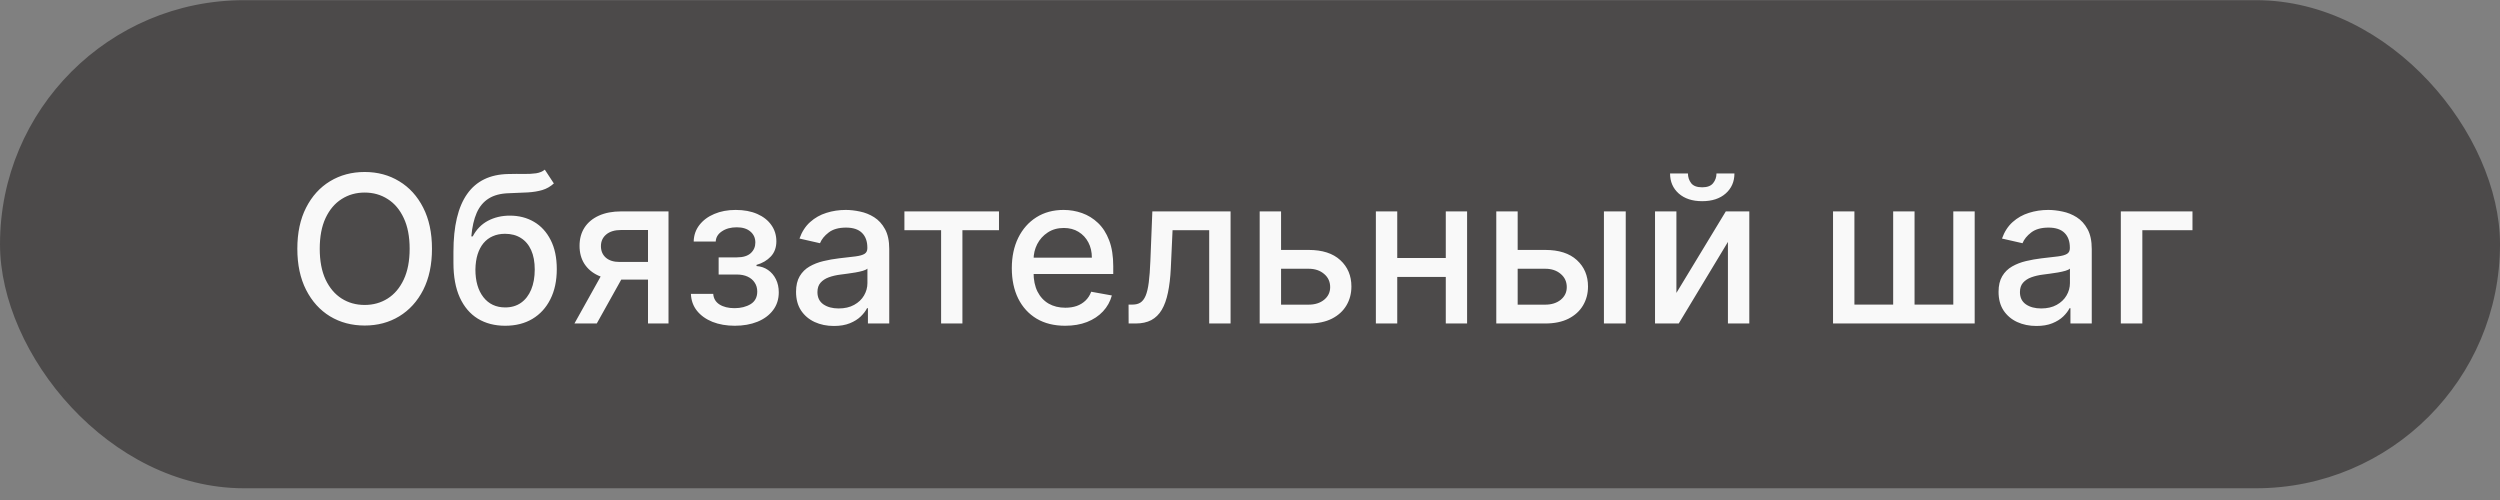 <?xml version="1.0" encoding="UTF-8"?> <svg xmlns="http://www.w3.org/2000/svg" width="210" height="42" viewBox="0 0 210 42" fill="none"><rect x="0" y="0" width="210" height="42" fill="#808080" stroke="none"/><rect x="0.324" y="0.338" width="209.353" height="40.353" rx="20.175" fill="#4C4A4A" stroke="#4C4A4A" stroke-width="0.647"></rect><path d="M36.286 20.896C36.286 22.236 36.04 23.389 35.55 24.353C35.06 25.313 34.387 26.053 33.533 26.572C32.683 27.087 31.717 27.345 30.634 27.345C29.547 27.345 28.576 27.087 27.722 26.572C26.872 26.053 26.202 25.311 25.711 24.347C25.221 23.382 24.976 22.232 24.976 20.896C24.976 19.555 25.221 18.405 25.711 17.445C26.202 16.48 26.872 15.74 27.722 15.225C28.576 14.706 29.547 14.447 30.634 14.447C31.717 14.447 32.683 14.706 33.533 15.225C34.387 15.74 35.06 16.48 35.55 17.445C36.04 18.405 36.286 19.555 36.286 20.896ZM34.41 20.896C34.41 19.874 34.244 19.014 33.913 18.315C33.586 17.612 33.137 17.081 32.565 16.721C31.997 16.357 31.353 16.175 30.634 16.175C29.91 16.175 29.265 16.357 28.697 16.721C28.128 17.081 27.679 17.612 27.348 18.315C27.021 19.014 26.858 19.874 26.858 20.896C26.858 21.917 27.021 22.78 27.348 23.483C27.679 24.181 28.128 24.713 28.697 25.076C29.265 25.436 29.91 25.616 30.634 25.616C31.353 25.616 31.997 25.436 32.565 25.076C33.137 24.713 33.586 24.181 33.913 23.483C34.244 22.78 34.41 21.917 34.41 20.896ZM45.764 14.251L46.524 15.409C46.242 15.667 45.922 15.851 45.562 15.961C45.206 16.067 44.796 16.135 44.33 16.163C43.864 16.188 43.331 16.21 42.73 16.231C42.051 16.251 41.494 16.398 41.056 16.672C40.619 16.942 40.282 17.342 40.045 17.874C39.812 18.401 39.661 19.063 39.591 19.86H39.708C40.014 19.275 40.439 18.838 40.983 18.548C41.53 18.258 42.145 18.113 42.828 18.113C43.588 18.113 44.264 18.286 44.857 18.634C45.45 18.981 45.915 19.49 46.255 20.16C46.598 20.826 46.77 21.642 46.77 22.606C46.77 23.583 46.59 24.427 46.23 25.138C45.874 25.849 45.372 26.398 44.722 26.787C44.076 27.171 43.314 27.363 42.436 27.363C41.557 27.363 40.791 27.165 40.137 26.768C39.487 26.368 38.982 25.775 38.623 24.991C38.267 24.206 38.089 23.237 38.089 22.085V21.153C38.089 19 38.474 17.379 39.242 16.292C40.01 15.205 41.158 14.647 42.687 14.618C43.181 14.606 43.623 14.604 44.011 14.612C44.399 14.617 44.738 14.598 45.029 14.557C45.323 14.512 45.568 14.41 45.764 14.251ZM42.442 25.824C42.953 25.824 43.392 25.695 43.76 25.438C44.132 25.177 44.418 24.807 44.618 24.328C44.818 23.85 44.918 23.286 44.918 22.637C44.918 21.999 44.818 21.458 44.618 21.012C44.418 20.567 44.132 20.227 43.76 19.995C43.388 19.758 42.942 19.639 42.423 19.639C42.039 19.639 41.696 19.706 41.394 19.841C41.091 19.972 40.831 20.166 40.615 20.424C40.402 20.681 40.237 20.996 40.118 21.368C40.004 21.735 39.943 22.159 39.934 22.637C39.934 23.609 40.157 24.384 40.603 24.96C41.052 25.536 41.665 25.824 42.442 25.824ZM54.432 27.173V19.32H52.176C51.641 19.32 51.224 19.445 50.926 19.694C50.627 19.944 50.478 20.27 50.478 20.675C50.478 21.076 50.615 21.398 50.889 21.643C51.167 21.885 51.555 22.005 52.054 22.005H54.965V23.489H52.054C51.359 23.489 50.758 23.374 50.251 23.145C49.749 22.913 49.361 22.584 49.087 22.159C48.817 21.733 48.682 21.231 48.682 20.651C48.682 20.058 48.821 19.547 49.099 19.118C49.381 18.685 49.783 18.35 50.307 18.113C50.834 17.876 51.457 17.757 52.176 17.757H56.155V27.173H54.432ZM48.253 27.173L50.907 22.416H52.783L50.129 27.173H48.253ZM58.036 24.684H59.912C59.937 25.068 60.111 25.364 60.433 25.573C60.76 25.781 61.183 25.886 61.702 25.886C62.23 25.886 62.679 25.773 63.051 25.548C63.423 25.32 63.609 24.966 63.609 24.488C63.609 24.202 63.537 23.953 63.394 23.74C63.255 23.523 63.057 23.356 62.8 23.237C62.546 23.119 62.246 23.06 61.898 23.06H60.366V21.619H61.898C62.417 21.619 62.806 21.5 63.063 21.264C63.321 21.026 63.449 20.73 63.449 20.375C63.449 19.991 63.31 19.682 63.032 19.449C62.759 19.212 62.377 19.093 61.886 19.093C61.388 19.093 60.973 19.206 60.642 19.431C60.311 19.651 60.137 19.937 60.121 20.289H58.27C58.282 19.762 58.441 19.3 58.748 18.903C59.058 18.503 59.475 18.192 59.998 17.972C60.525 17.747 61.124 17.634 61.794 17.634C62.493 17.634 63.098 17.747 63.609 17.972C64.12 18.196 64.514 18.507 64.792 18.903C65.074 19.3 65.215 19.756 65.215 20.27C65.215 20.789 65.059 21.214 64.749 21.546C64.442 21.872 64.042 22.107 63.547 22.25V22.349C63.911 22.373 64.234 22.483 64.516 22.68C64.798 22.876 65.019 23.135 65.178 23.458C65.337 23.781 65.417 24.147 65.417 24.555C65.417 25.131 65.258 25.63 64.939 26.051C64.624 26.472 64.187 26.797 63.627 27.026C63.071 27.25 62.436 27.363 61.721 27.363C61.026 27.363 60.403 27.255 59.851 27.038C59.303 26.817 58.868 26.507 58.545 26.106C58.227 25.706 58.057 25.232 58.036 24.684ZM70.05 27.381C69.453 27.381 68.914 27.271 68.432 27.05C67.949 26.826 67.567 26.501 67.285 26.076C67.007 25.651 66.868 25.13 66.868 24.512C66.868 23.981 66.971 23.544 67.175 23.201C67.379 22.857 67.655 22.585 68.002 22.385C68.35 22.185 68.738 22.034 69.167 21.932C69.596 21.829 70.034 21.752 70.479 21.699C71.043 21.633 71.501 21.58 71.852 21.539C72.204 21.494 72.459 21.423 72.618 21.325C72.778 21.227 72.858 21.067 72.858 20.847V20.804C72.858 20.268 72.706 19.854 72.404 19.559C72.106 19.265 71.66 19.118 71.067 19.118C70.45 19.118 69.964 19.255 69.609 19.529C69.257 19.798 69.014 20.099 68.879 20.43L67.156 20.038C67.361 19.465 67.659 19.003 68.052 18.652C68.448 18.297 68.904 18.039 69.418 17.88C69.933 17.716 70.475 17.634 71.043 17.634C71.419 17.634 71.817 17.679 72.238 17.769C72.663 17.855 73.06 18.015 73.428 18.247C73.799 18.48 74.104 18.814 74.341 19.247C74.578 19.676 74.697 20.234 74.697 20.92V27.173H72.906V25.886H72.833C72.714 26.123 72.537 26.355 72.3 26.584C72.063 26.813 71.758 27.003 71.386 27.154C71.014 27.306 70.569 27.381 70.05 27.381ZM70.448 25.91C70.955 25.91 71.388 25.81 71.748 25.61C72.112 25.409 72.388 25.148 72.576 24.825C72.768 24.498 72.864 24.149 72.864 23.777V22.563C72.798 22.628 72.671 22.69 72.484 22.747C72.3 22.8 72.089 22.847 71.852 22.888C71.615 22.925 71.384 22.959 71.159 22.992C70.935 23.021 70.747 23.045 70.596 23.066C70.24 23.111 69.915 23.186 69.621 23.293C69.331 23.399 69.098 23.552 68.922 23.752C68.75 23.948 68.665 24.21 68.665 24.537C68.665 24.991 68.832 25.334 69.167 25.567C69.502 25.796 69.929 25.91 70.448 25.91ZM75.97 19.339V17.757H83.915V19.339H80.843V27.173H79.053V19.339H75.97ZM89.473 27.363C88.545 27.363 87.746 27.165 87.076 26.768C86.41 26.368 85.895 25.806 85.531 25.082C85.172 24.355 84.992 23.503 84.992 22.526C84.992 21.562 85.172 20.712 85.531 19.976C85.895 19.241 86.402 18.666 87.052 18.254C87.706 17.841 88.47 17.634 89.344 17.634C89.876 17.634 90.39 17.722 90.889 17.898C91.388 18.074 91.835 18.35 92.231 18.726C92.628 19.102 92.941 19.59 93.169 20.191C93.398 20.787 93.513 21.513 93.513 22.367V23.017H86.028V21.643H91.717C91.717 21.161 91.618 20.734 91.422 20.362C91.226 19.986 90.95 19.69 90.595 19.474C90.243 19.257 89.831 19.149 89.356 19.149C88.842 19.149 88.392 19.275 88.008 19.529C87.628 19.778 87.334 20.105 87.125 20.509C86.921 20.91 86.819 21.345 86.819 21.815V22.888C86.819 23.517 86.929 24.053 87.15 24.494C87.374 24.935 87.687 25.273 88.088 25.506C88.488 25.734 88.956 25.849 89.491 25.849C89.839 25.849 90.156 25.8 90.442 25.702C90.728 25.599 90.975 25.448 91.183 25.248C91.392 25.048 91.551 24.8 91.661 24.506L93.396 24.819C93.257 25.33 93.008 25.777 92.648 26.161C92.293 26.541 91.845 26.838 91.306 27.05C90.77 27.259 90.159 27.363 89.473 27.363ZM94.805 27.173L94.799 25.585H95.136C95.397 25.585 95.616 25.53 95.791 25.42C95.971 25.305 96.118 25.113 96.233 24.843C96.347 24.574 96.435 24.202 96.496 23.728C96.558 23.25 96.603 22.649 96.631 21.925L96.797 17.757H103.368V27.173H101.572V19.339H98.495L98.348 22.538C98.311 23.315 98.231 23.993 98.109 24.574C97.99 25.154 97.817 25.638 97.588 26.026C97.359 26.411 97.064 26.699 96.705 26.891C96.345 27.079 95.908 27.173 95.393 27.173H94.805ZM107.192 20.994H109.926C111.078 20.994 111.965 21.28 112.586 21.852C113.208 22.424 113.518 23.162 113.518 24.065C113.518 24.653 113.379 25.183 113.101 25.653C112.823 26.123 112.417 26.494 111.881 26.768C111.346 27.038 110.694 27.173 109.926 27.173H105.813V17.757H107.609V25.591H109.926C110.453 25.591 110.886 25.454 111.225 25.181C111.565 24.903 111.734 24.549 111.734 24.12C111.734 23.666 111.565 23.297 111.225 23.011C110.886 22.72 110.453 22.575 109.926 22.575H107.192V20.994ZM121.955 21.674V23.262H116.854V21.674H121.955ZM117.369 17.757V27.173H115.573V17.757H117.369ZM123.236 17.757V27.173H121.446V17.757H123.236ZM127.067 20.994H129.801C130.953 20.994 131.84 21.28 132.461 21.852C133.083 22.424 133.393 23.162 133.393 24.065C133.393 24.653 133.254 25.183 132.976 25.653C132.699 26.123 132.292 26.494 131.757 26.768C131.221 27.038 130.569 27.173 129.801 27.173H125.688V17.757H127.484V25.591H129.801C130.328 25.591 130.761 25.454 131.101 25.181C131.44 24.903 131.609 24.549 131.609 24.12C131.609 23.666 131.44 23.297 131.101 23.011C130.761 22.72 130.328 22.575 129.801 22.575H127.067V20.994ZM134.73 27.173V17.757H136.562V27.173H134.73ZM140.818 24.604L144.968 17.757H146.942V27.173H145.146V20.32L141.014 27.173H139.022V17.757H140.818V24.604ZM144.184 14.569H145.692C145.692 15.26 145.446 15.822 144.956 16.255C144.47 16.684 143.812 16.899 142.982 16.899C142.157 16.899 141.501 16.684 141.014 16.255C140.528 15.822 140.285 15.26 140.285 14.569H141.787C141.787 14.876 141.877 15.148 142.057 15.385C142.236 15.618 142.545 15.734 142.982 15.734C143.411 15.734 143.718 15.618 143.902 15.385C144.09 15.152 144.184 14.88 144.184 14.569ZM153.975 17.757H155.771V25.585H159.026V17.757H160.822V25.585H164.077V17.757H165.873V27.173H153.975V17.757ZM171.061 27.381C170.464 27.381 169.925 27.271 169.443 27.05C168.96 26.826 168.578 26.501 168.296 26.076C168.018 25.651 167.879 25.13 167.879 24.512C167.879 23.981 167.982 23.544 168.186 23.201C168.39 22.857 168.666 22.585 169.013 22.385C169.361 22.185 169.749 22.034 170.178 21.932C170.607 21.829 171.045 21.752 171.49 21.699C172.054 21.633 172.512 21.58 172.863 21.539C173.215 21.494 173.47 21.423 173.629 21.325C173.789 21.227 173.868 21.067 173.868 20.847V20.804C173.868 20.268 173.717 19.854 173.415 19.559C173.116 19.265 172.671 19.118 172.078 19.118C171.461 19.118 170.975 19.255 170.62 19.529C170.268 19.798 170.025 20.099 169.89 20.43L168.167 20.038C168.372 19.465 168.67 19.003 169.062 18.652C169.459 18.297 169.915 18.039 170.429 17.88C170.944 17.716 171.486 17.634 172.054 17.634C172.43 17.634 172.828 17.679 173.249 17.769C173.674 17.855 174.071 18.015 174.439 18.247C174.81 18.48 175.115 18.814 175.352 19.247C175.589 19.676 175.707 20.234 175.707 20.92V27.173H173.917V25.886H173.844C173.725 26.123 173.548 26.355 173.311 26.584C173.074 26.813 172.769 27.003 172.397 27.154C172.025 27.306 171.58 27.381 171.061 27.381ZM171.459 25.91C171.966 25.91 172.399 25.81 172.759 25.61C173.123 25.409 173.398 25.148 173.586 24.825C173.779 24.498 173.875 24.149 173.875 23.777V22.563C173.809 22.628 173.682 22.69 173.494 22.747C173.311 22.8 173.1 22.847 172.863 22.888C172.626 22.925 172.395 22.959 172.17 22.992C171.946 23.021 171.758 23.045 171.606 23.066C171.251 23.111 170.926 23.186 170.632 23.293C170.342 23.399 170.109 23.552 169.933 23.752C169.761 23.948 169.675 24.21 169.675 24.537C169.675 24.991 169.843 25.334 170.178 25.567C170.513 25.796 170.94 25.91 171.459 25.91ZM184.168 17.757V19.339H179.957V27.173H178.149V17.757H184.168Z" fill="#F9F9F9"></path></svg> 